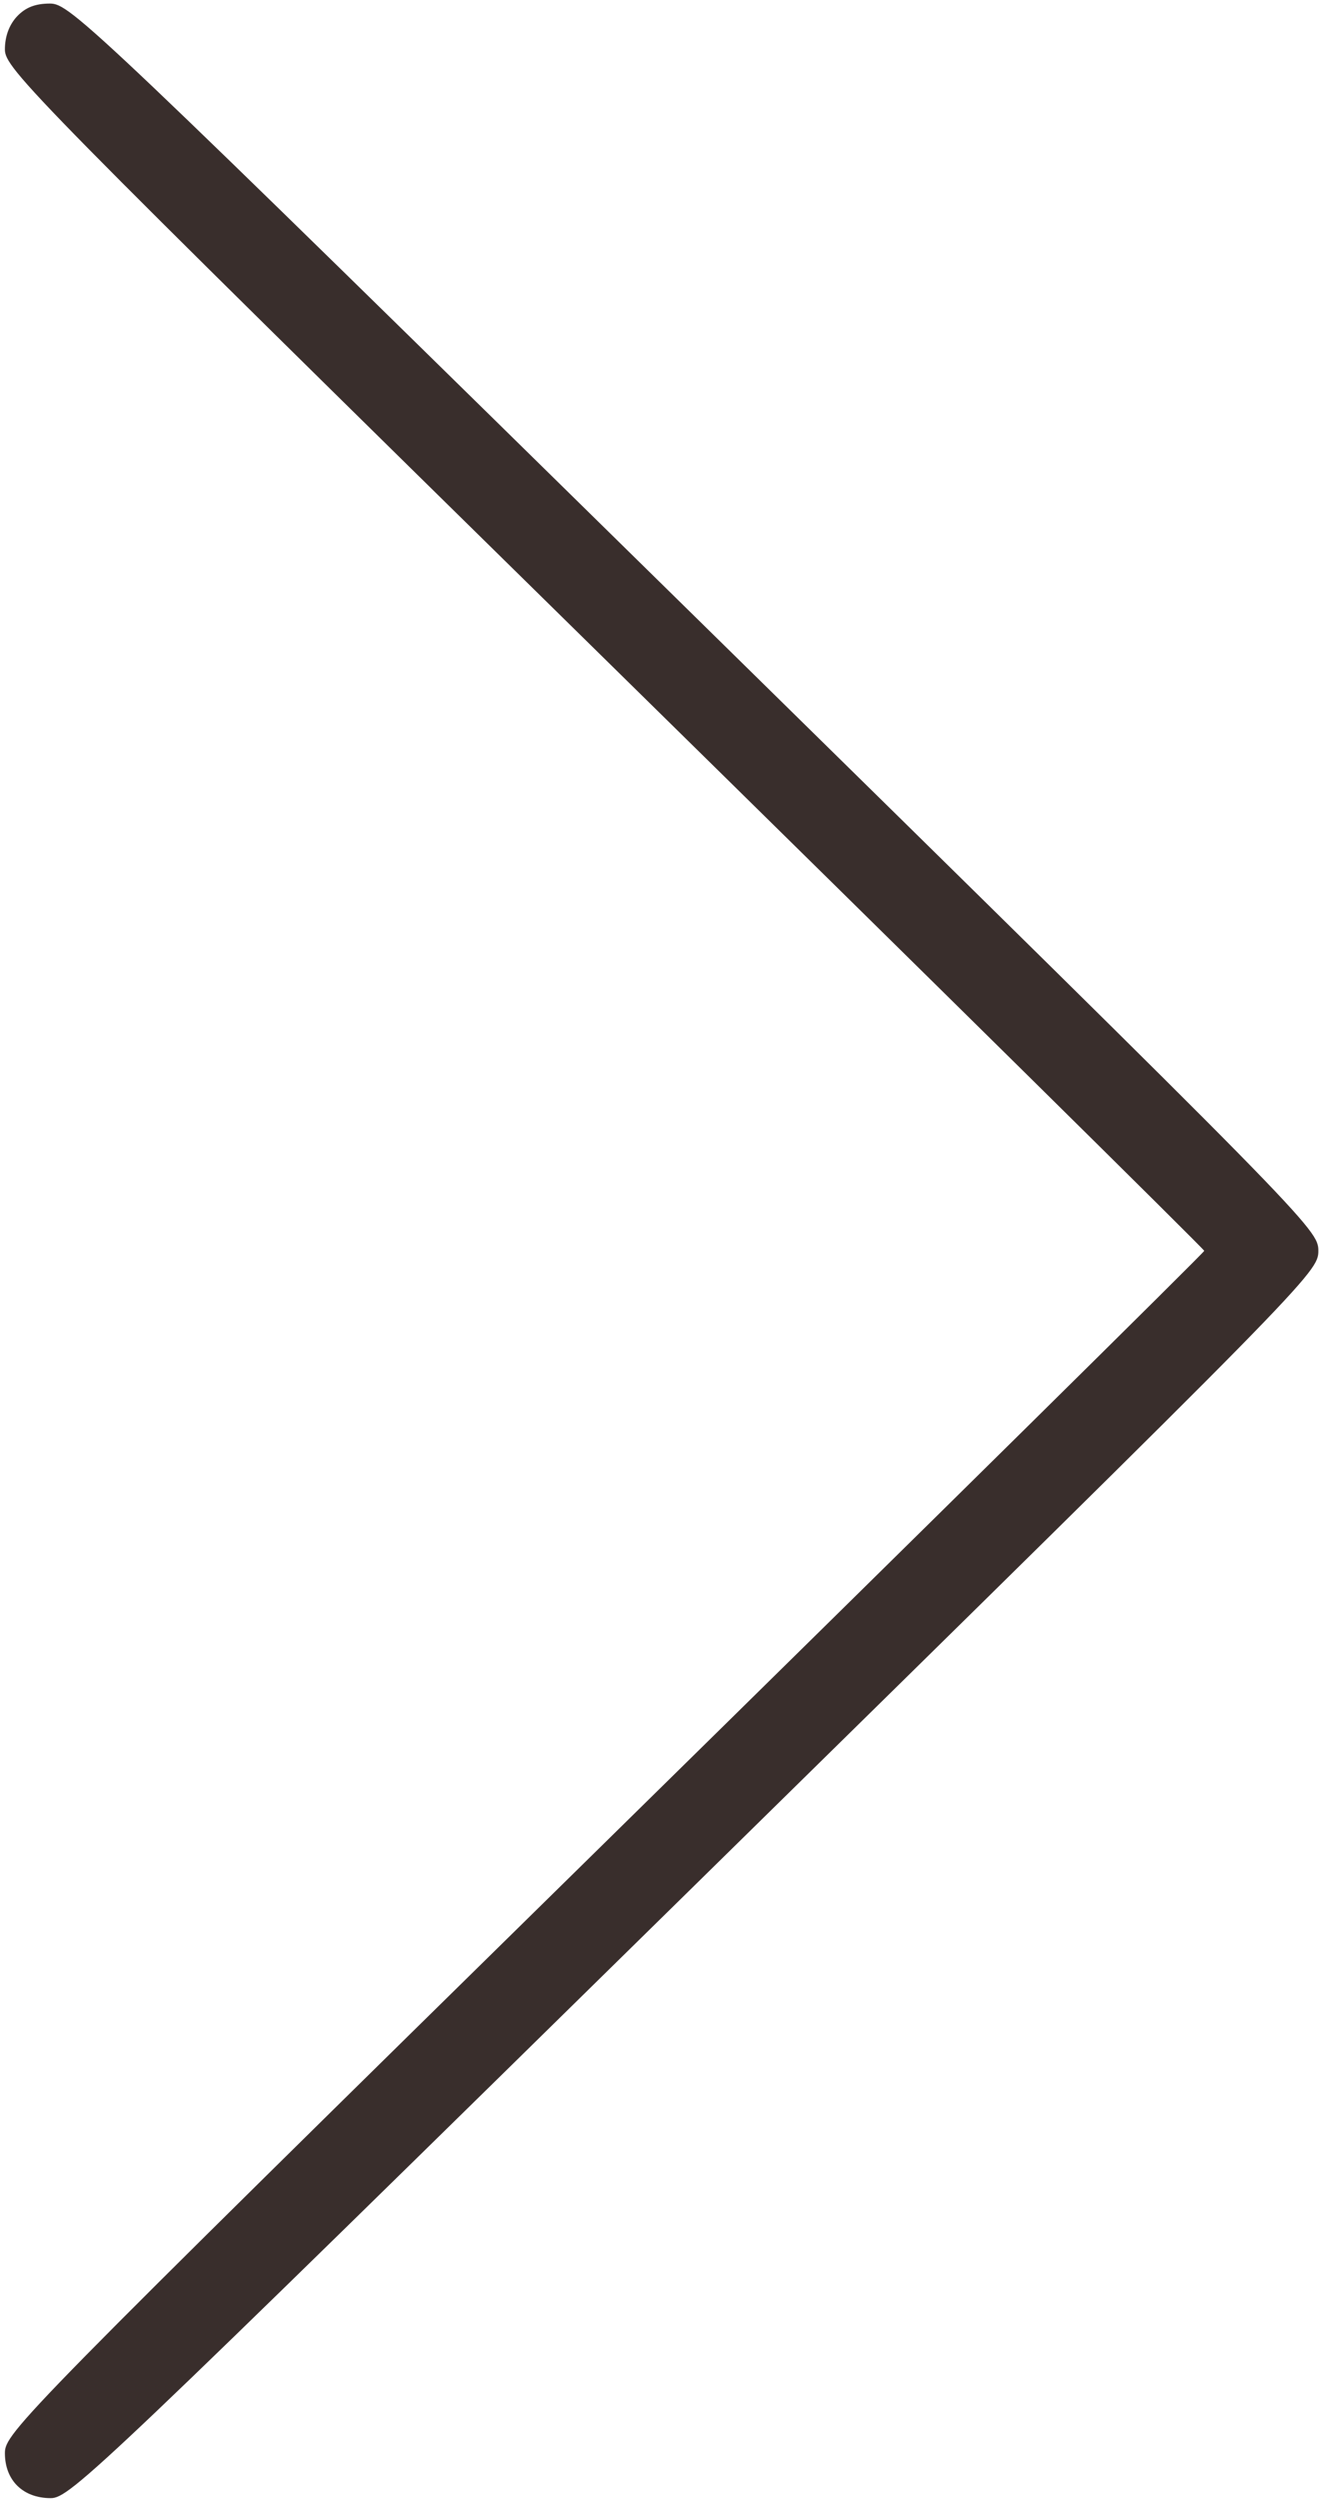 <?xml version="1.0" encoding="UTF-8"?> <svg xmlns="http://www.w3.org/2000/svg" width="237" height="449" viewBox="0 0 237 449" fill="none"> <path fill-rule="evenodd" clip-rule="evenodd" d="M3.055 2.953C1.653 4.446 0.881 6.548 0.881 8.874C0.881 12.338 5.119 16.642 108.631 118.309C167.894 176.516 216.381 224.364 216.381 224.639C216.381 224.914 167.893 272.762 108.631 330.969C3.641 434.087 0.881 436.894 0.881 440.544C0.881 445.452 4.127 448.639 9.126 448.639C12.579 448.639 17.771 443.701 124.811 338.596C235.742 229.672 236.881 228.514 236.881 224.639C236.881 220.764 235.742 219.606 124.811 110.682C16.214 4.049 12.625 0.639 8.986 0.639C6.352 0.639 4.58 1.331 3.055 2.953Z" fill="#392E2C"></path> </svg> 